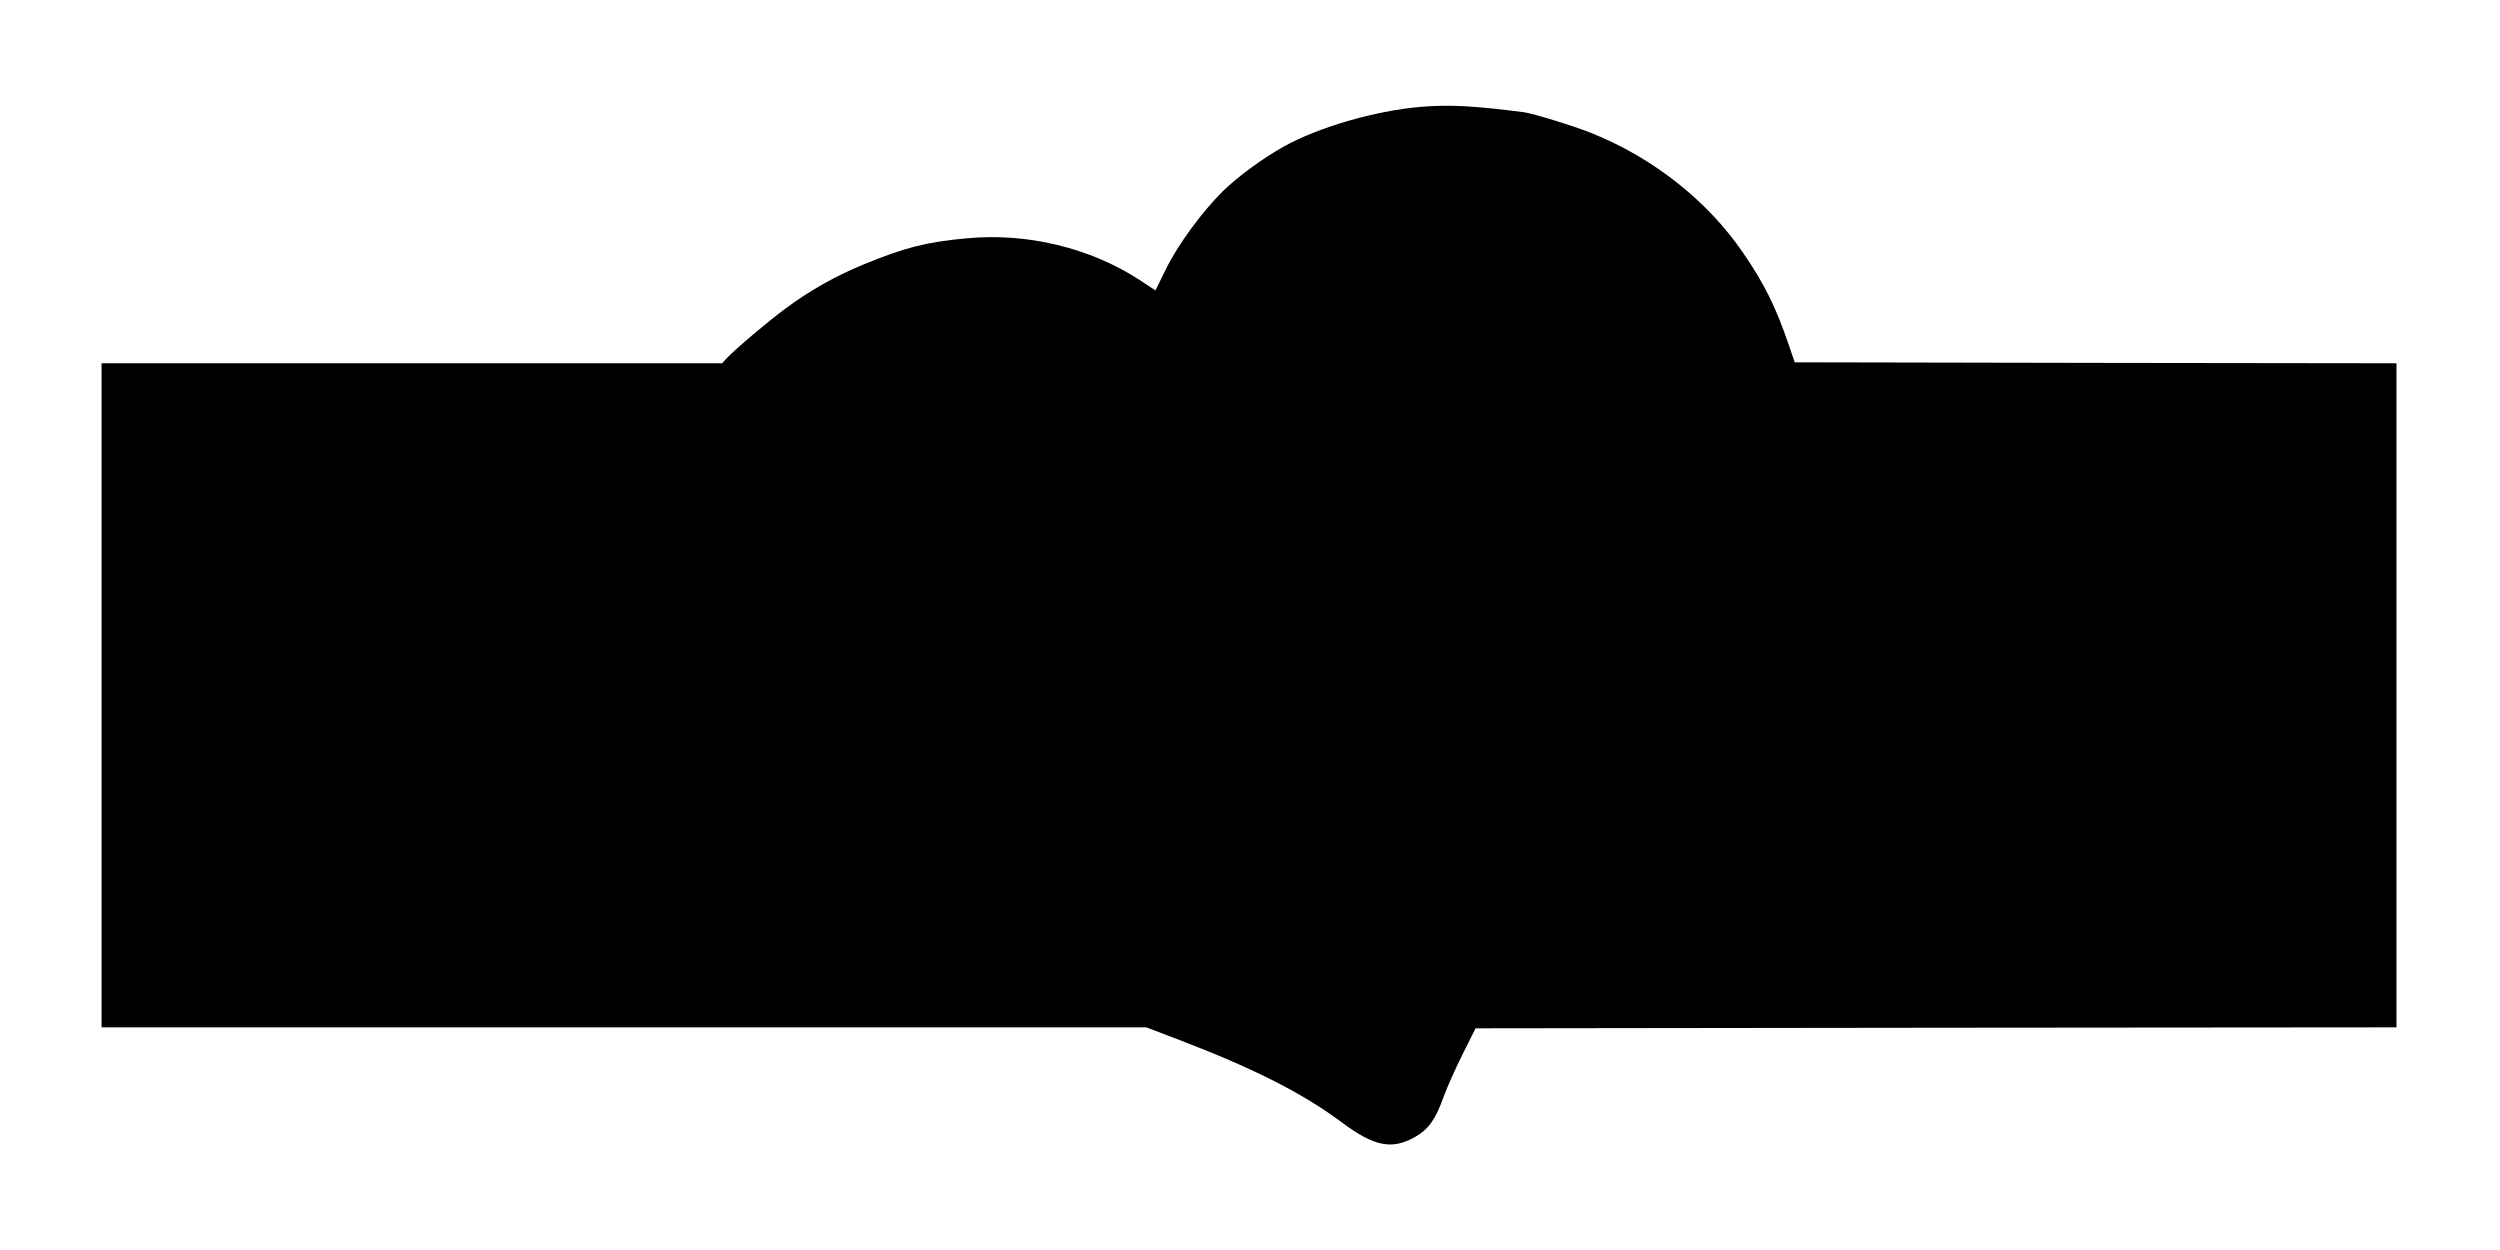 <?xml version="1.0" standalone="no"?>
<!DOCTYPE svg PUBLIC "-//W3C//DTD SVG 20010904//EN"
 "http://www.w3.org/TR/2001/REC-SVG-20010904/DTD/svg10.dtd">
<svg version="1.0" xmlns="http://www.w3.org/2000/svg"
 width="1280pt" height="640pt" viewBox="0 0 1280 640"
 preserveAspectRatio="xMidYMid meet">
<g transform="translate(0,640) scale(0.1,-0.1)"
fill="#000000" stroke="none">
<path d="M7275 5853 c-235 -20 -527 -105 -705 -205 -110 -62 -233 -153 -309
-227 -107 -106 -232 -276 -293 -402 l-52 -106 -82 54 c-252 164 -575 242 -883
213 -207 -19 -318 -47 -527 -133 -144 -59 -278 -134 -404 -228 -87 -64 -256
-207 -299 -253 l-24 -26 -1589 0 -1588 0 0 -1700 0 -1700 2675 0 2674 0 173
-66 c383 -147 627 -271 830 -422 164 -122 254 -140 372 -74 69 39 106 90 146
203 19 52 64 153 100 224 l65 130 2358 3 2357 2 0 1700 0 1700 -1540 2 -1541
3 -29 85 c-68 198 -124 313 -233 472 -182 269 -465 492 -782 618 -87 35 -296
99 -340 105 -262 34 -389 40 -530 28z"/>
</g>
</svg>

